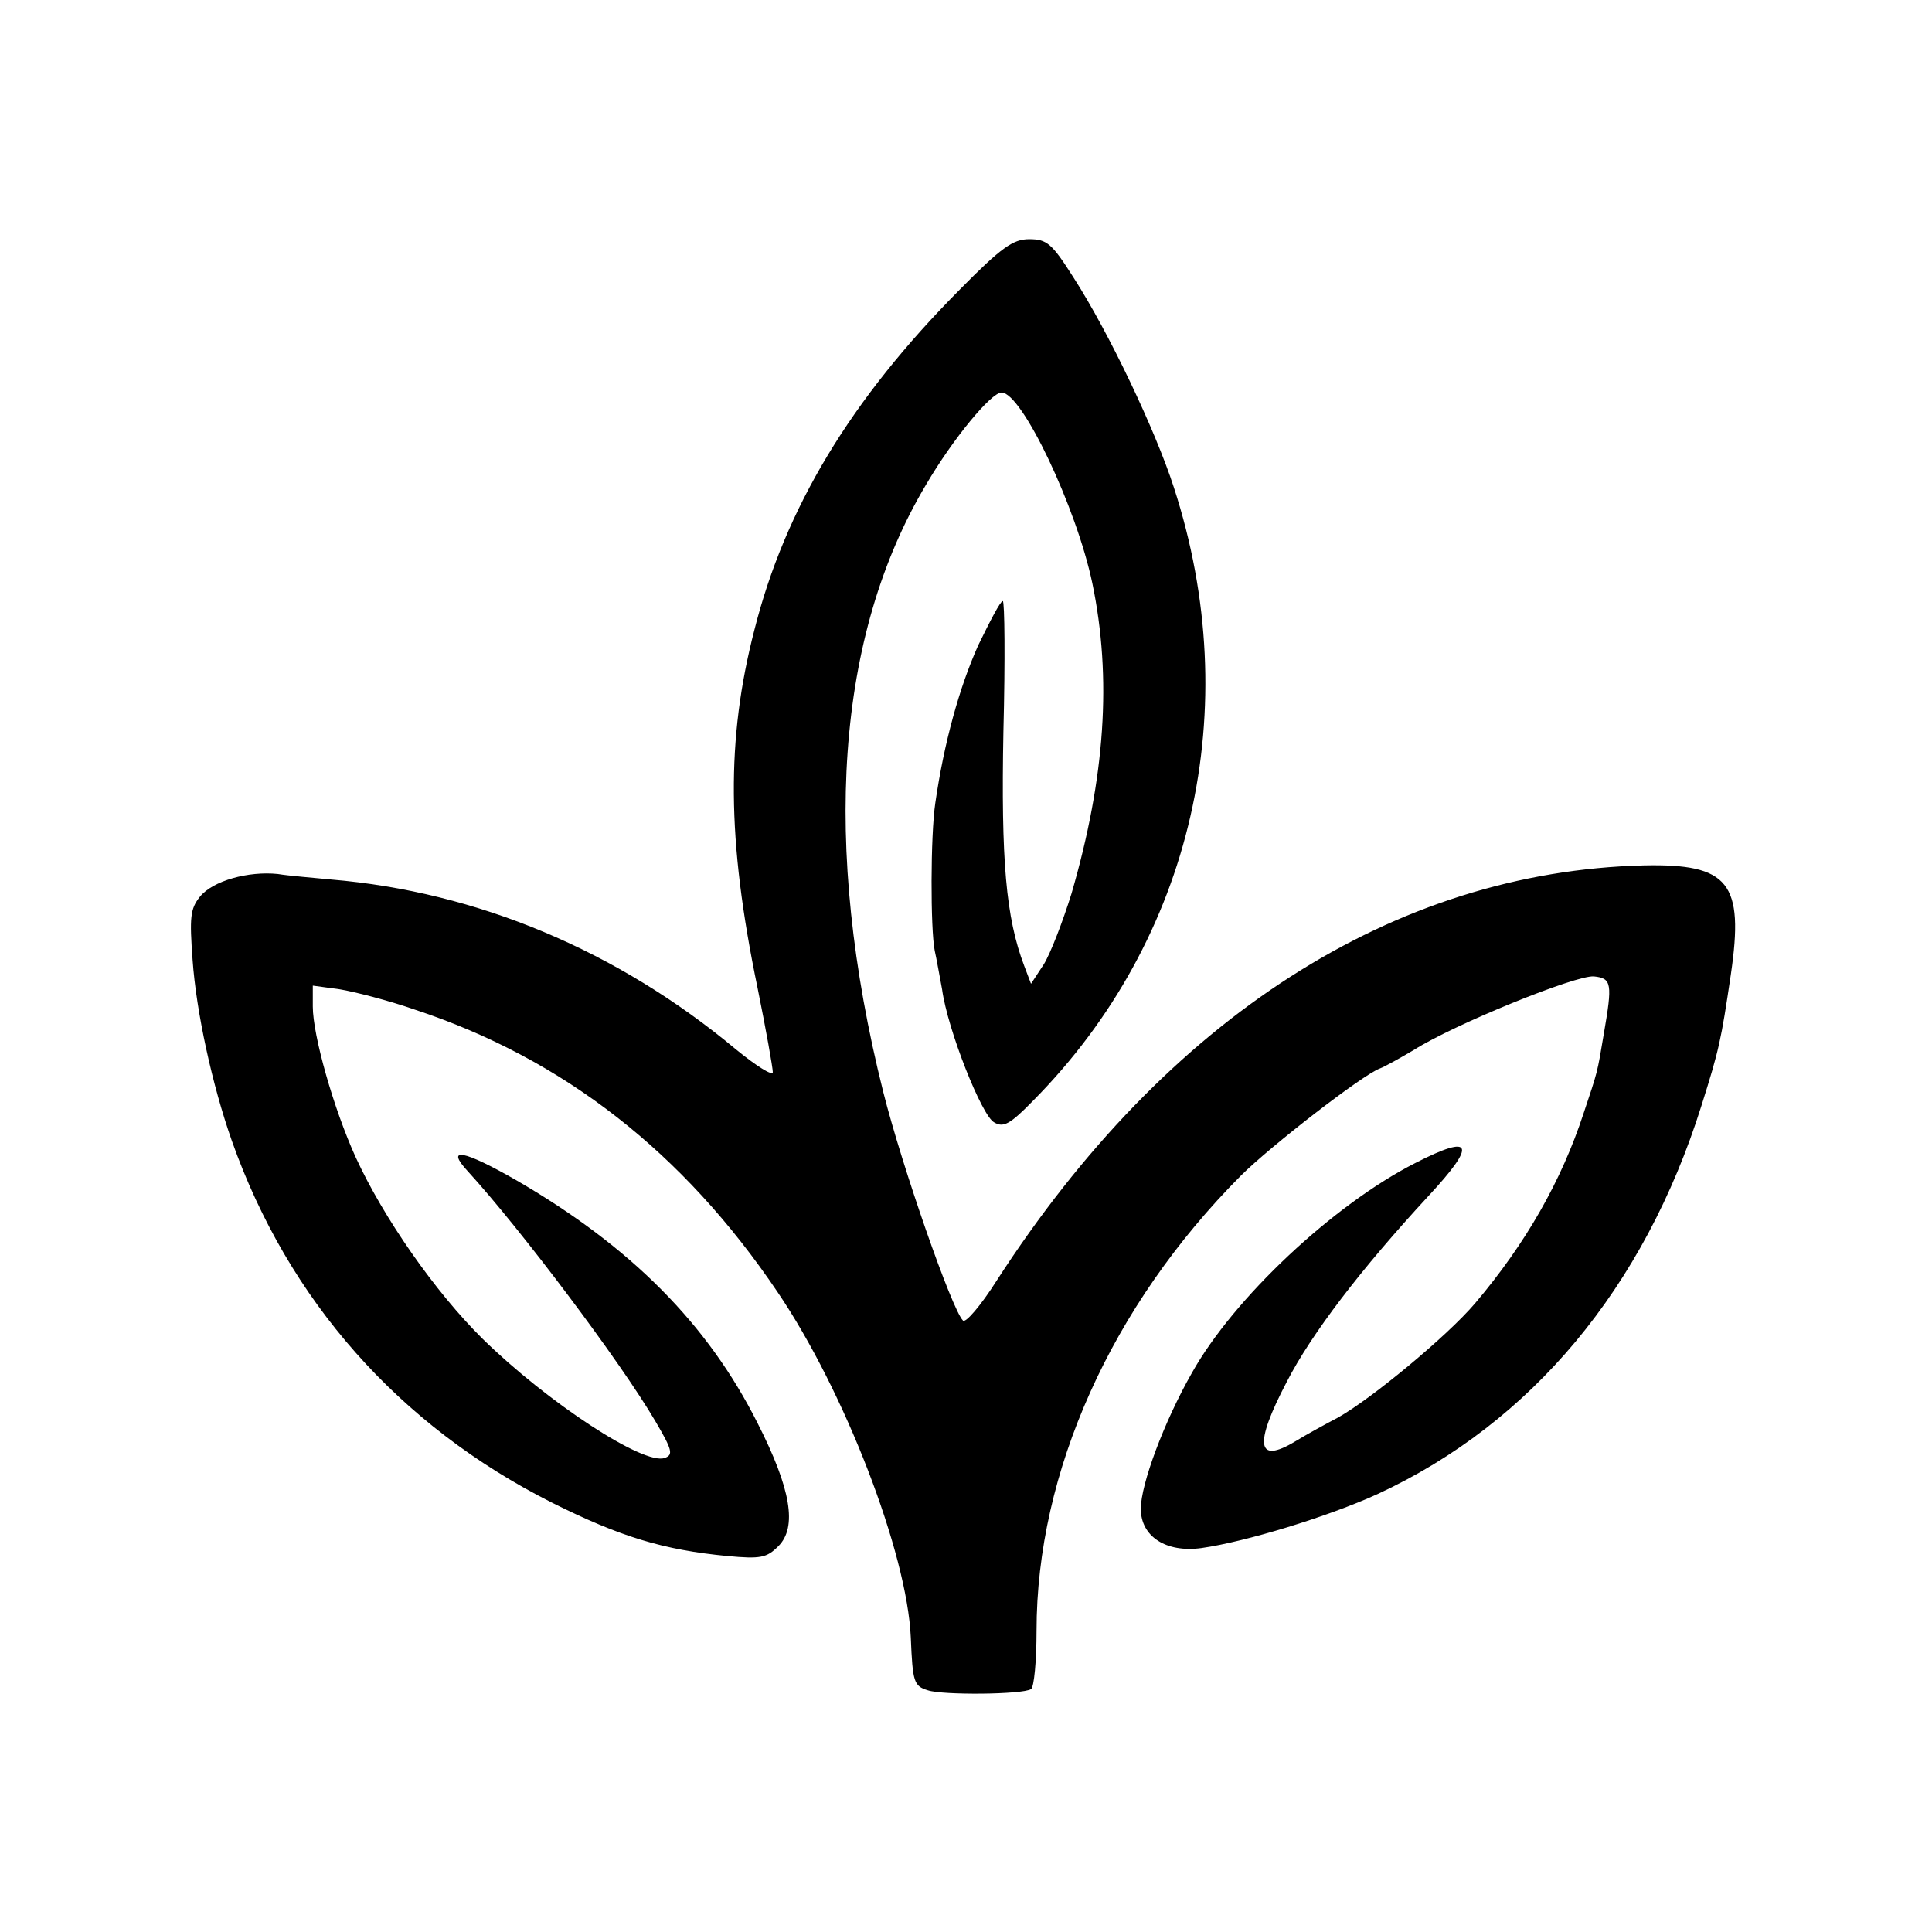 <?xml version="1.0" standalone="no"?>
<!DOCTYPE svg PUBLIC "-//W3C//DTD SVG 20010904//EN"
 "http://www.w3.org/TR/2001/REC-SVG-20010904/DTD/svg10.dtd">
<svg version="1.0" xmlns="http://www.w3.org/2000/svg"
 width="315pt" height="315pt" viewBox="0 0 315 315"
 preserveAspectRatio="xMidYMid meet">
<g transform="translate(0,315) scale(0.1,-0.1)"
fill="#000000" stroke="none">
<path d="M1565 2678 c-178 -179 -285 -357 -335 -555 -46 -178 -45 -342 5 -583
14 -69 25 -131 25 -138 0 -7 -27 10 -60 37 -193 161 -422 257 -660 277 -30 3
-69 6 -87 9 -48 5 -106 -11 -127 -37 -16 -20 -17 -34 -12 -103 6 -85 32 -204
64 -295 92 -260 272 -464 522 -590 112 -56 182 -77 286 -87 54 -5 64 -3 83 16
31 31 21 93 -34 201 -81 161 -206 287 -392 395 -87 50 -118 56 -80 15 85 -93
248 -309 306 -408 27 -46 29 -54 15 -59 -34 -13 -192 91 -297 194 -78 77 -162
198 -207 296 -36 79 -70 199 -70 246 l0 34 44 -6 c24 -4 79 -18 122 -33 243
-80 439 -234 592 -461 109 -161 211 -425 217 -563 3 -73 5 -79 28 -86 24 -8
154 -7 168 2 5 3 9 46 9 95 0 259 122 530 333 742 48 48 199 165 227 175 8 3
33 17 55 30 66 42 266 123 294 120 29 -3 30 -12 16 -93 -11 -66 -10 -61 -33
-130 -36 -110 -94 -212 -177 -310 -45 -53 -168 -155 -223 -186 -21 -11 -52
-28 -70 -39 -63 -38 -68 -6 -14 97 40 78 121 184 231 303 79 85 73 102 -21 54
-134 -68 -297 -221 -365 -343 -45 -79 -83 -181 -83 -221 0 -45 41 -72 99 -64
71 10 206 51 287 88 251 116 435 337 528 633 29 92 32 106 48 214 22 150 -3
181 -142 178 -406 -10 -778 -248 -1055 -677 -26 -41 -51 -70 -55 -65 -18 18
-99 250 -130 373 -101 403 -77 744 70 990 44 75 106 150 123 150 33 0 122
-187 148 -311 32 -154 21 -317 -34 -506 -14 -45 -34 -97 -45 -115 l-21 -32
-11 29 c-30 79 -38 172 -34 383 3 116 2 212 -1 212 -4 0 -21 -33 -40 -72 -31
-69 -56 -160 -70 -257 -8 -53 -8 -206 -1 -241 3 -13 8 -42 12 -63 9 -66 65
-207 85 -217 15 -9 26 -3 64 36 260 263 346 639 229 999 -30 93 -106 253 -164
343 -35 55 -43 62 -72 62 -26 0 -45 -13 -113 -82z"/>
</g>
</svg>
